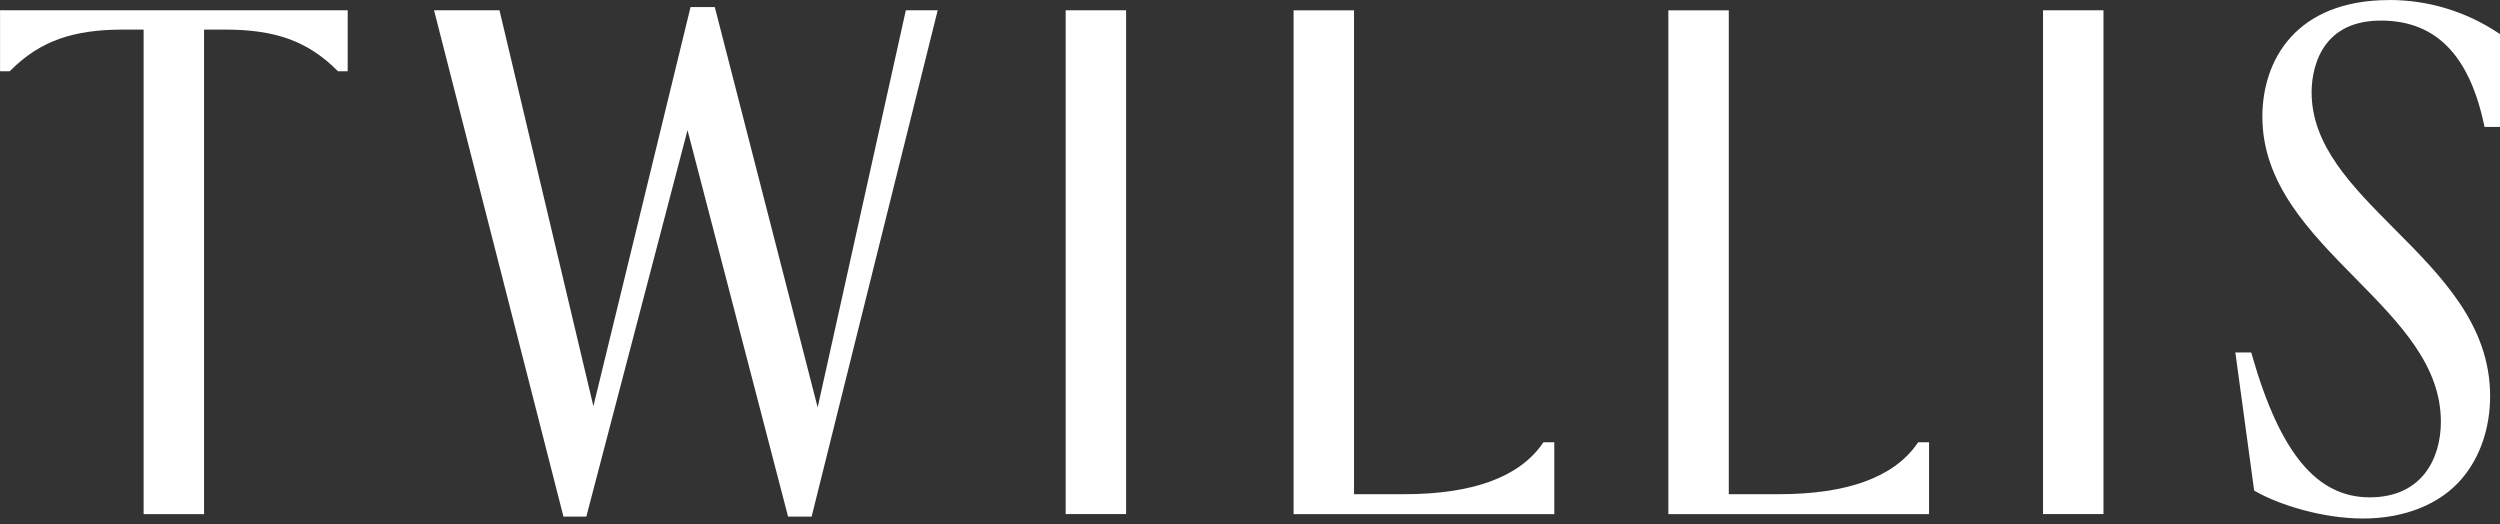 <svg width="205" height="43" viewBox="0 0 205 43" fill="none" xmlns="http://www.w3.org/2000/svg">
<rect x="0" y="0" width="205" height="43" fill="#333333" stroke="none"/>
<path d="M0 5.842H0.798L0.909 5.734C3.274 3.386 5.938 2.426 10.095 2.426H11.777V42.157H16.733V2.426H18.466C22.586 2.426 25.232 3.386 27.601 5.734L27.712 5.842H28.511V0.843H0.004V5.842H0Z" fill="white"/>
<path d="M56.624 0.582L48.658 33.306L40.958 0.843H35.592L46.204 42.364H48.078L56.376 10.674L64.623 42.364H66.553L76.891 0.843H74.279L67.048 33.406L58.685 0.86L58.613 0.582H56.624Z" fill="white"/>
<path d="M92.341 0.843H87.385V42.153H92.341V0.843Z" fill="white"/>
<path d="M126.449 36.423C124.528 39.145 120.72 40.524 115.141 40.524H111.03V0.848H106.074V42.157H127.452V36.265H126.56L126.449 36.423Z" fill="white"/>
<path d="M157.179 36.423C155.258 39.145 151.451 40.524 145.871 40.524H141.761V0.848H136.805V42.157H158.182V36.265H157.29L157.179 36.423Z" fill="white"/>
<path d="M172.485 0.843H167.529V42.153H172.485V0.843Z" fill="white"/>
<path d="M195.934 0.004C188.255 0.004 185.514 4.944 185.514 9.569C185.514 15.07 189.39 19.005 193.138 22.811C196.745 26.476 200.152 29.933 200.152 34.582C200.152 37.578 198.619 40.782 194.312 40.782C190.005 40.782 186.983 37.2 184.678 29.172L184.601 28.902H183.299L184.84 40.225L184.998 40.316C186.867 41.376 190.41 42.518 193.77 42.518C197.129 42.518 200.071 41.38 201.893 39.227C203.375 37.478 204.19 35.081 204.19 32.48C204.19 26.659 200.207 22.653 196.353 18.781C192.856 15.265 189.552 11.946 189.552 7.57C189.552 6.191 189.962 1.687 195.23 1.687C199.678 1.687 202.435 4.446 203.669 10.117L203.733 10.408H205.001V2.796L204.834 2.688C202.175 0.927 199.097 0 195.934 0" fill="white"/>
</svg>
